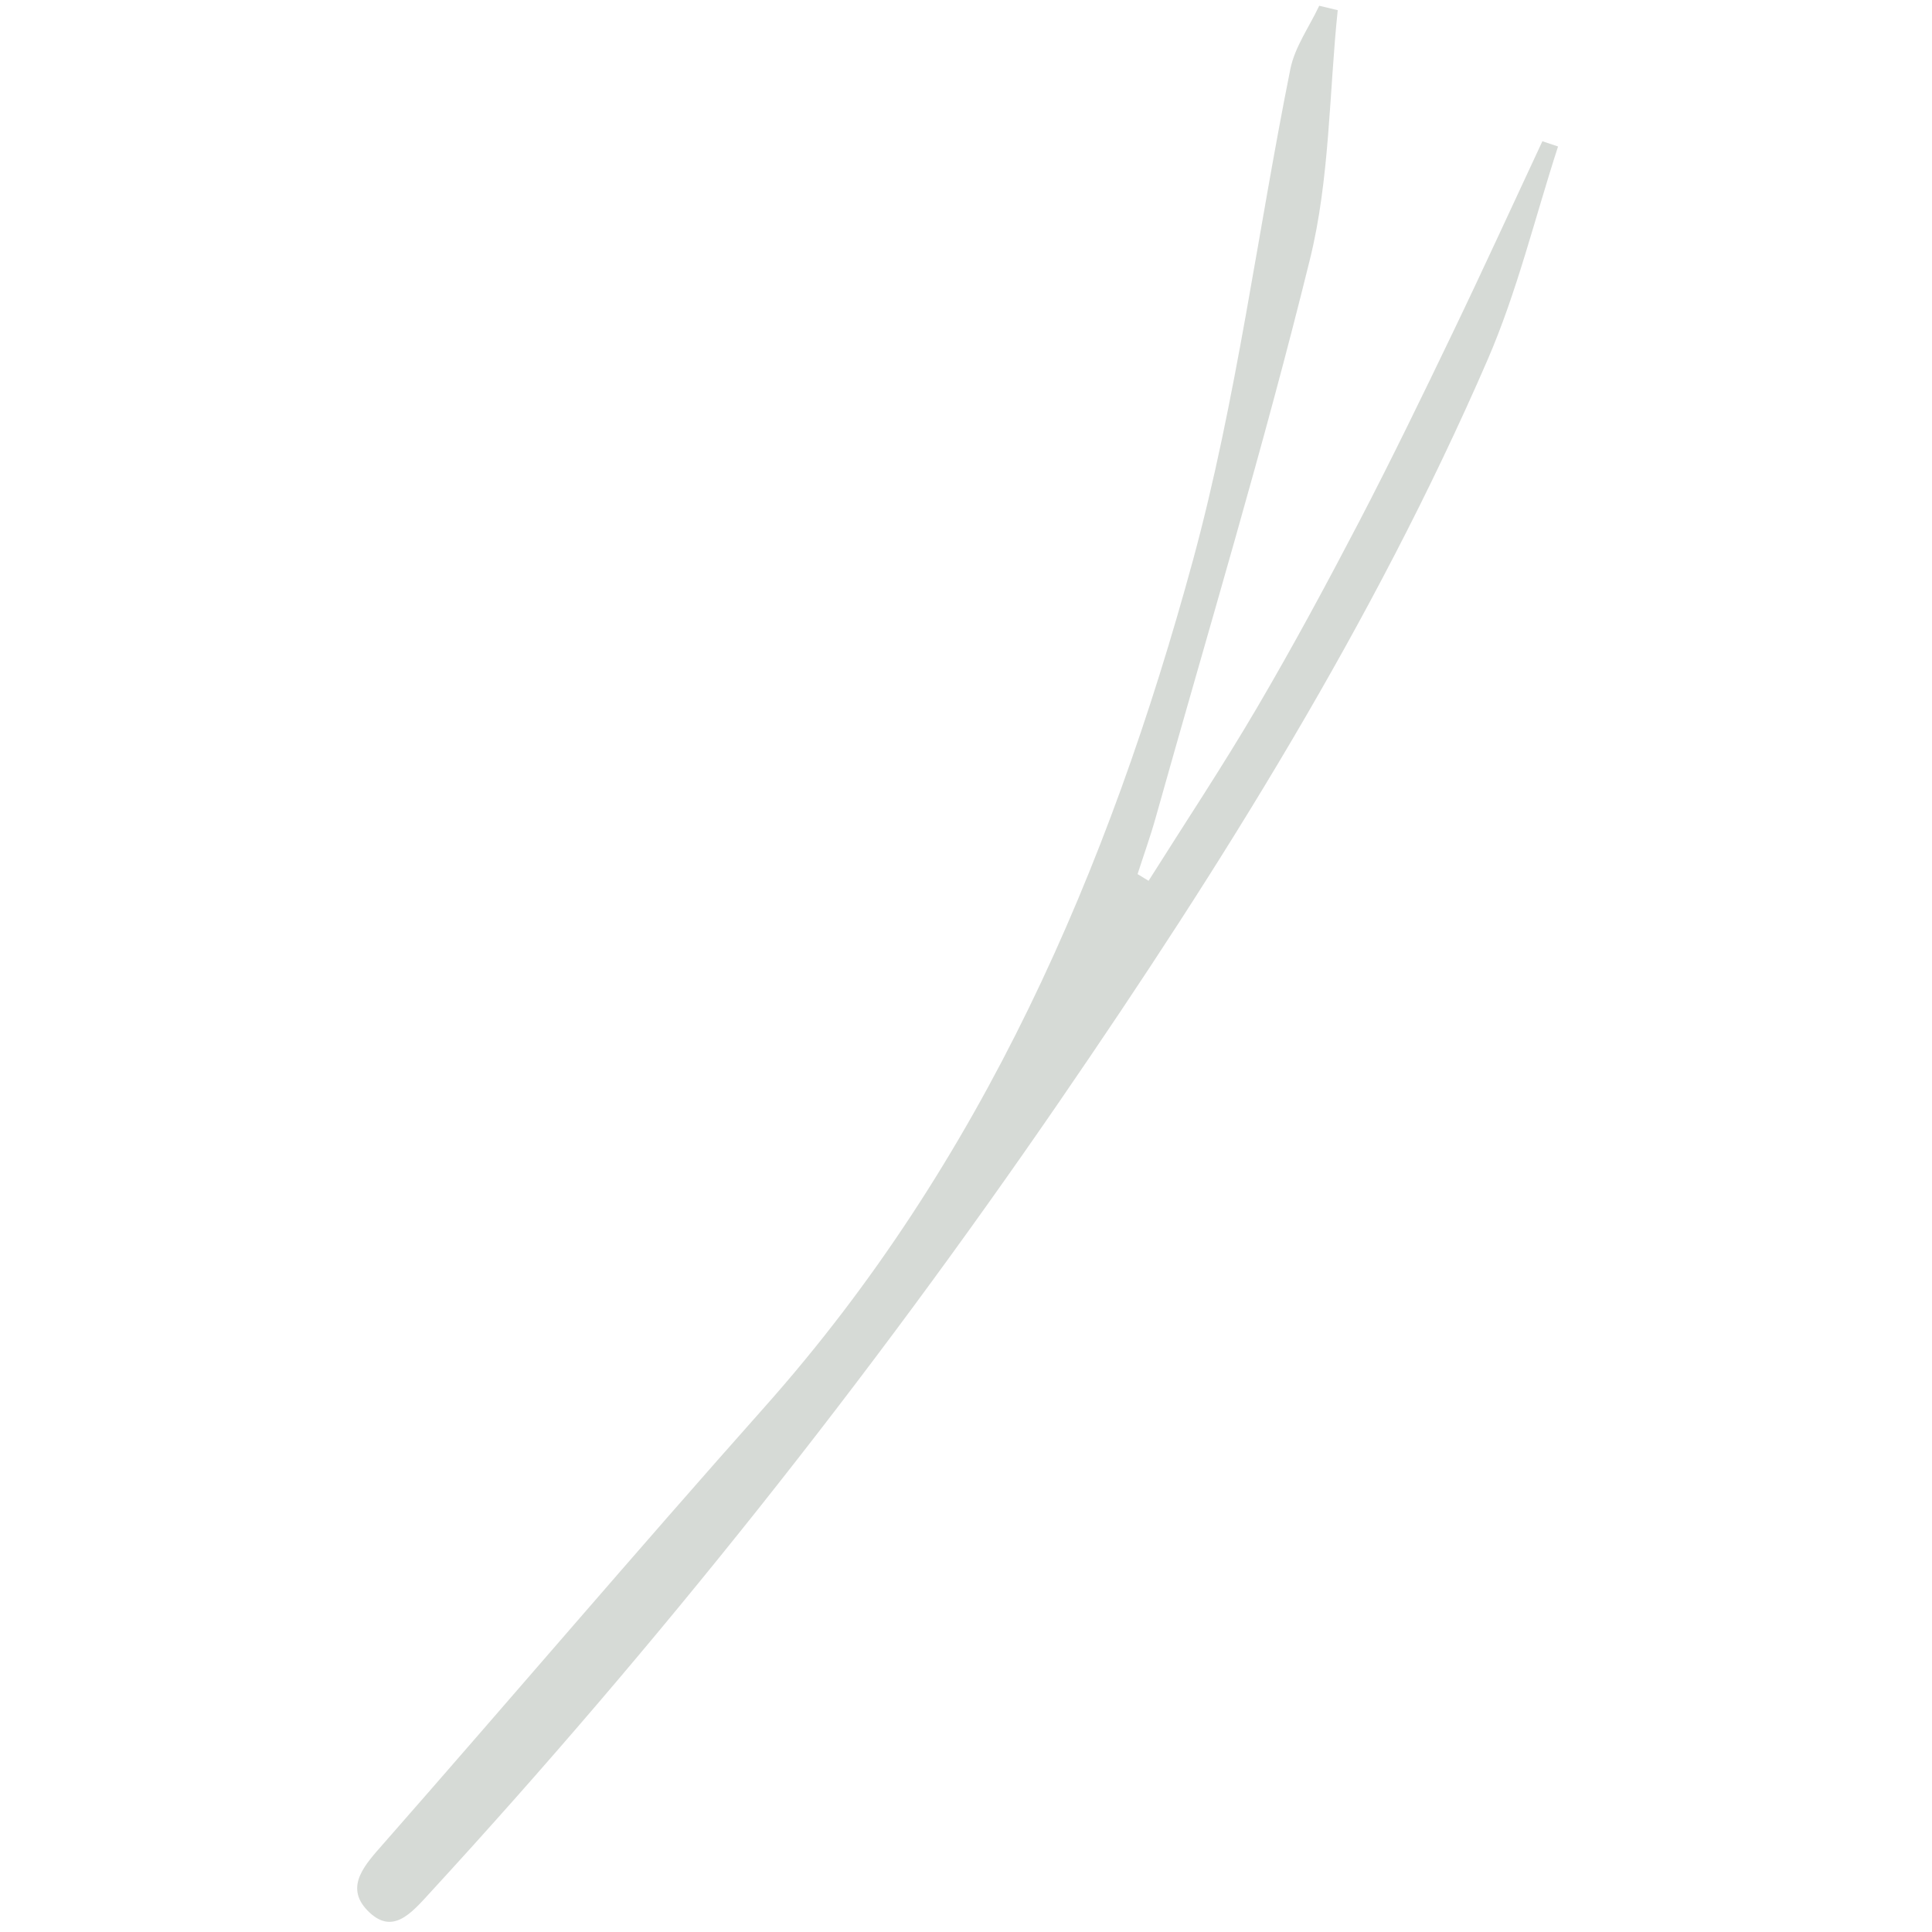 <svg width="169" height="169" viewBox="0 0 169 169" fill="none" xmlns="http://www.w3.org/2000/svg">
<g opacity="0.2">
<path d="M117.015 0.904C116.26 8.174 116.322 15.646 114.589 22.673C110.551 39.068 105.658 55.25 101.094 71.516C100.627 73.181 100.038 74.816 99.509 76.462C99.831 76.654 100.149 76.854 100.471 77.046C103.649 72.001 106.952 67.029 109.968 61.884C113.092 56.561 116.022 51.125 118.878 45.653C121.727 40.182 124.424 34.623 127.098 29.057C129.764 23.514 132.317 17.923 134.919 12.354C135.374 12.51 135.828 12.659 136.29 12.814C134.261 19.056 132.715 25.505 130.114 31.501C120.136 54.502 106.872 75.673 92.728 96.274C76 120.649 57.65 143.761 37.639 165.542C35.988 167.34 34.316 169.378 32.13 167.104C30.113 165.005 31.952 163.086 33.547 161.268C44.701 148.565 55.66 135.693 66.891 123.069C85.927 101.663 96.968 76.137 104.358 48.987C108.176 34.94 109.994 20.352 112.872 6.044C113.259 4.107 114.534 2.346 115.396 0.503C115.938 0.636 116.485 0.76 117.027 0.893L117.015 0.904Z" fill="#344734"/>
</g>
</svg>
